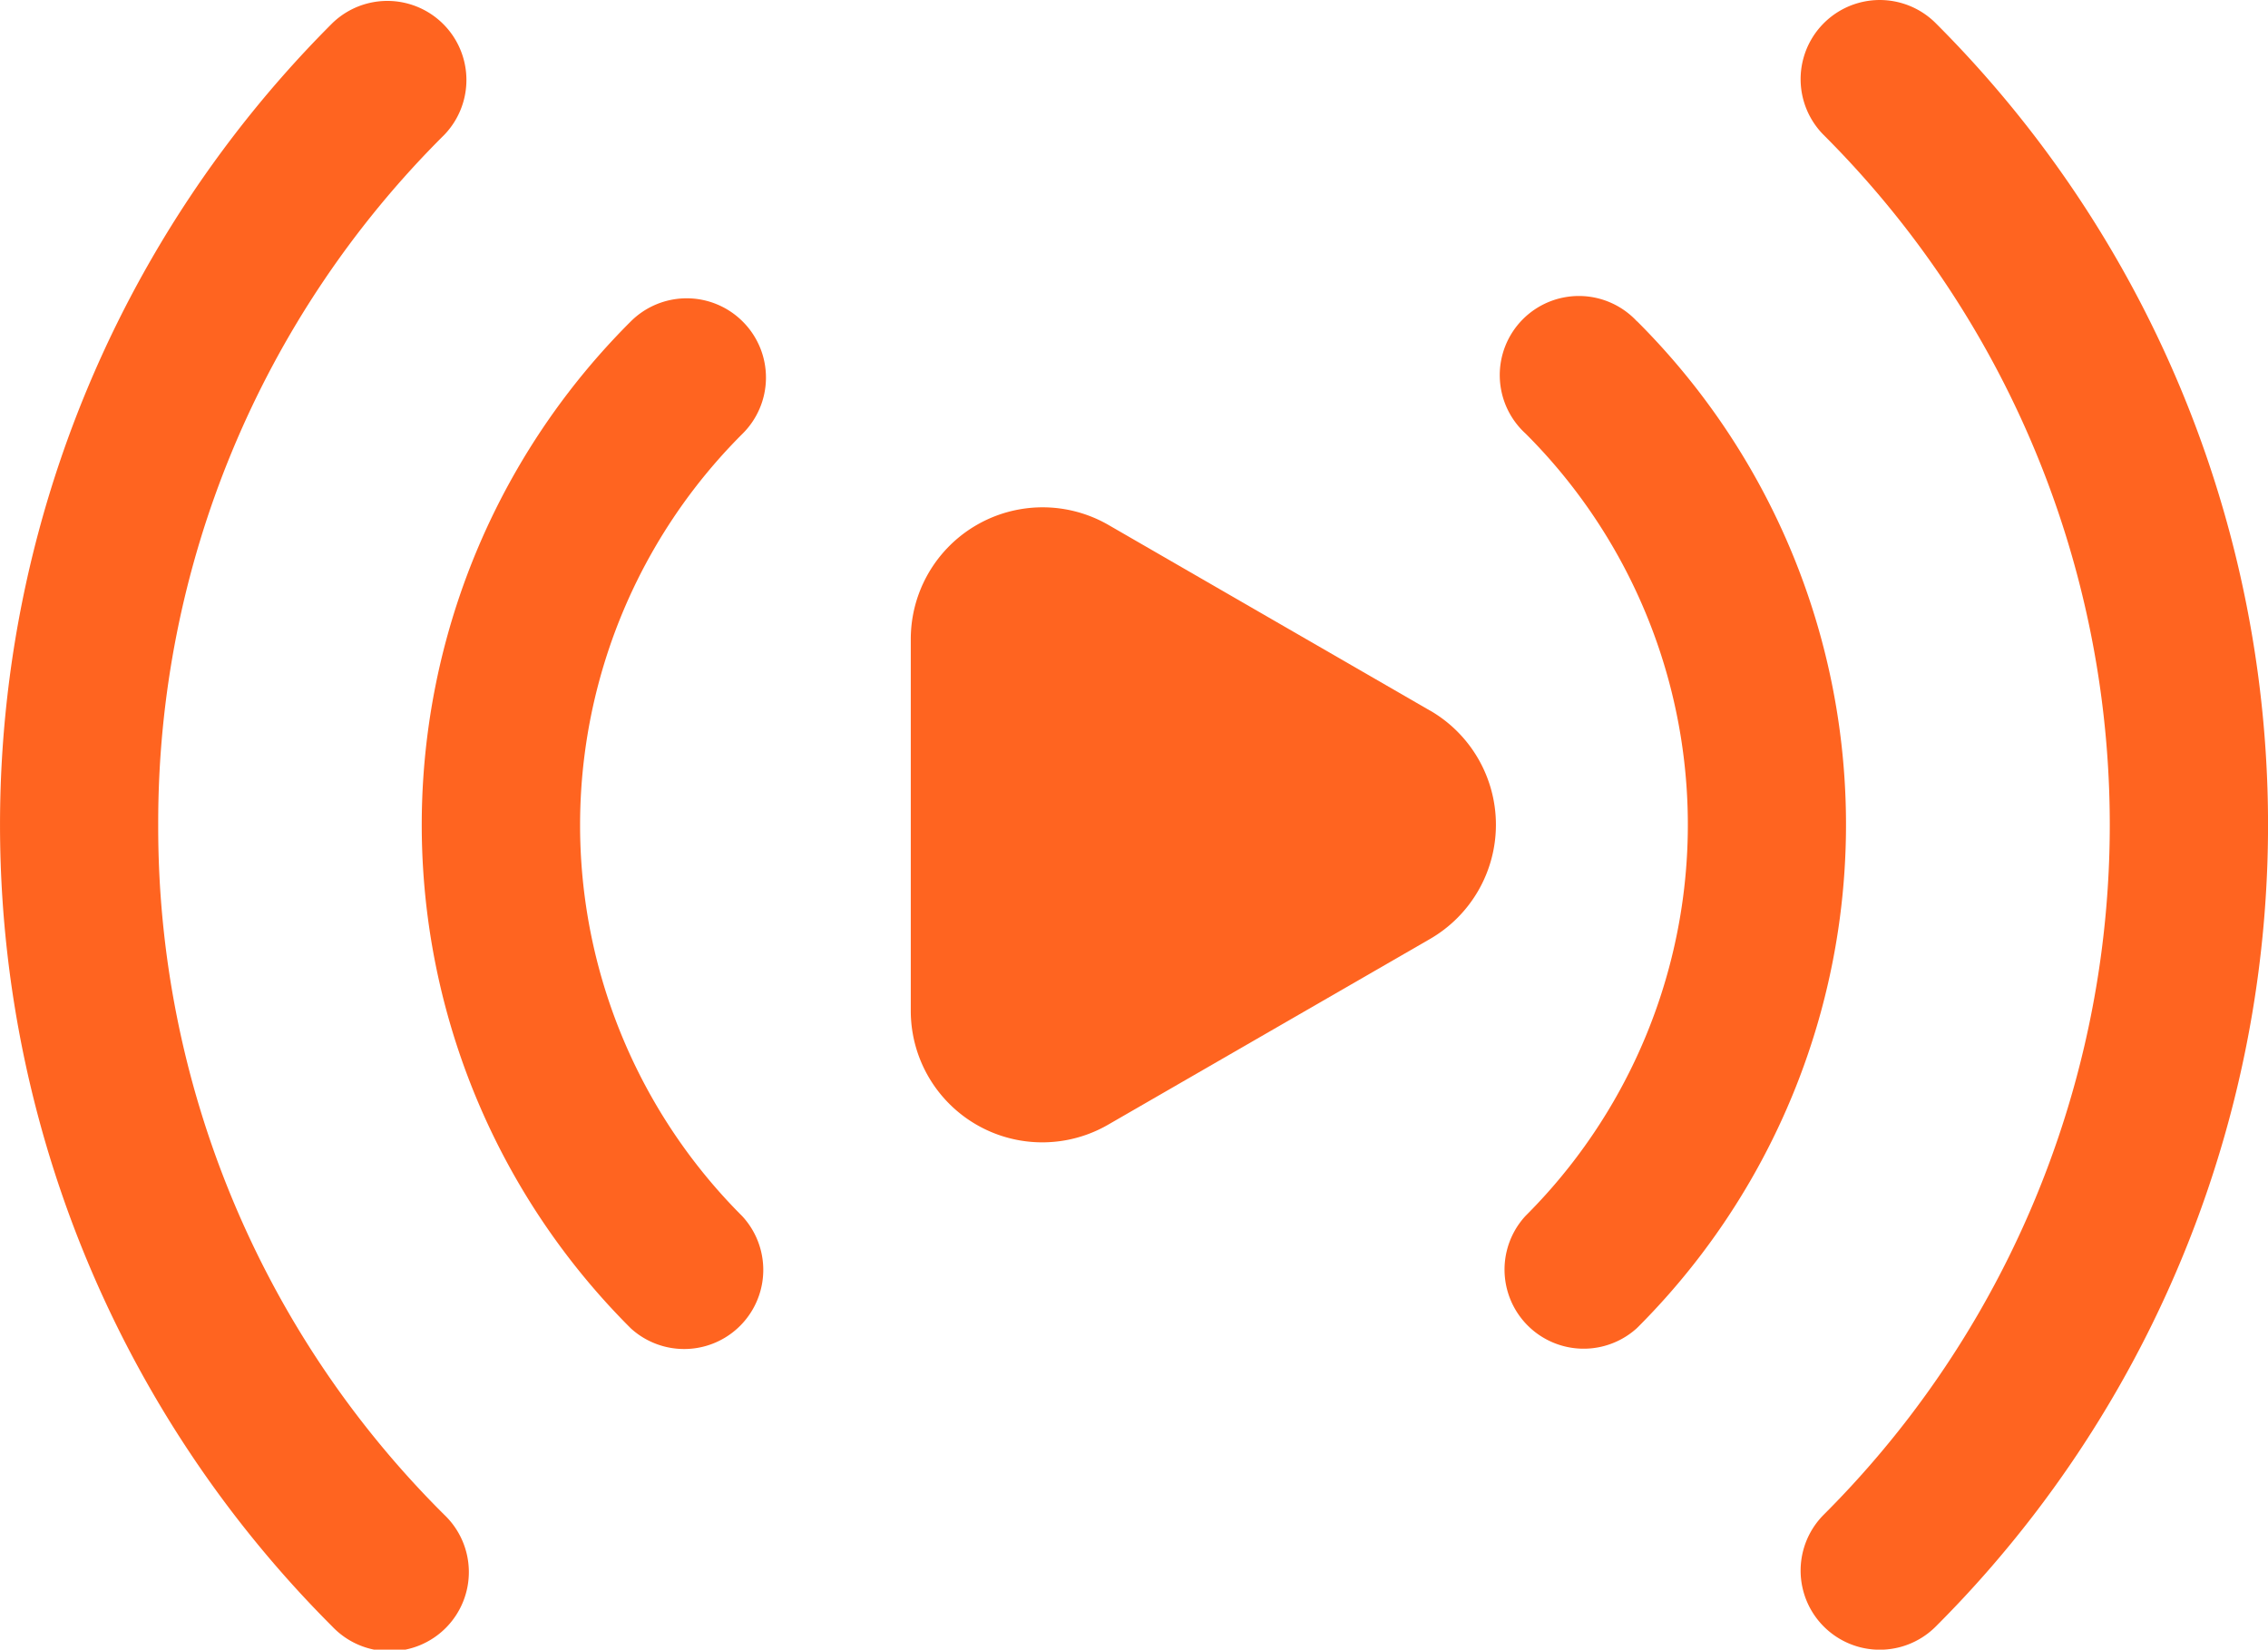 <svg id="Icon" xmlns="http://www.w3.org/2000/svg" width="36.369" height="26.456" viewBox="0 0 36.369 26.456">
  <path id="Path_89114" data-name="Path 89114" d="M18.21,12.252,13.056,9.276a2.114,2.114,0,0,0-3.172,1.83v5.953a2.109,2.109,0,0,0,3.172,1.83l5.154-2.974a2.116,2.116,0,0,0,0-3.664" transform="translate(4.721 -0.856)" fill="#ff6420"/>
  <path id="Path_89115" data-name="Path 89115" d="M17.652,7.377a1.269,1.269,0,1,0-1.786,1.8,8.862,8.862,0,0,1,0,12.545,1.269,1.269,0,0,0,1.786,1.8,11.4,11.4,0,0,0,0-16.148" transform="translate(8.598 -2.223)" fill="#ff6420"/>
  <path id="Path_89116" data-name="Path 89116" d="M10.4,7.386A1.269,1.269,0,0,0,8.6,7.377a11.4,11.4,0,0,0,0,16.15,1.269,1.269,0,0,0,1.786-1.8,8.864,8.864,0,0,1,0-12.543A1.268,1.268,0,0,0,10.4,7.386" transform="translate(1.516 -2.223)" fill="#ff6420"/>
  <path id="Path_89117" data-name="Path 89117" d="M20.486,4.552a1.269,1.269,0,0,0-1.795,1.795,15.635,15.635,0,0,1,0,22.124,1.269,1.269,0,0,0,1.795,1.795,18.175,18.175,0,0,0,0-25.714" transform="translate(10.555 -4.18)" fill="#ff6420"/>
  <path id="Path_89118" data-name="Path 89118" d="M3.787,17.408A15.544,15.544,0,0,1,8.372,6.345,1.268,1.268,0,0,0,6.579,4.552a18.175,18.175,0,0,0,0,25.714,1.269,1.269,0,1,0,1.793-1.795A15.544,15.544,0,0,1,3.787,17.408" transform="translate(-1.25 -4.18)" fill="#ff6420"/>
</svg>
